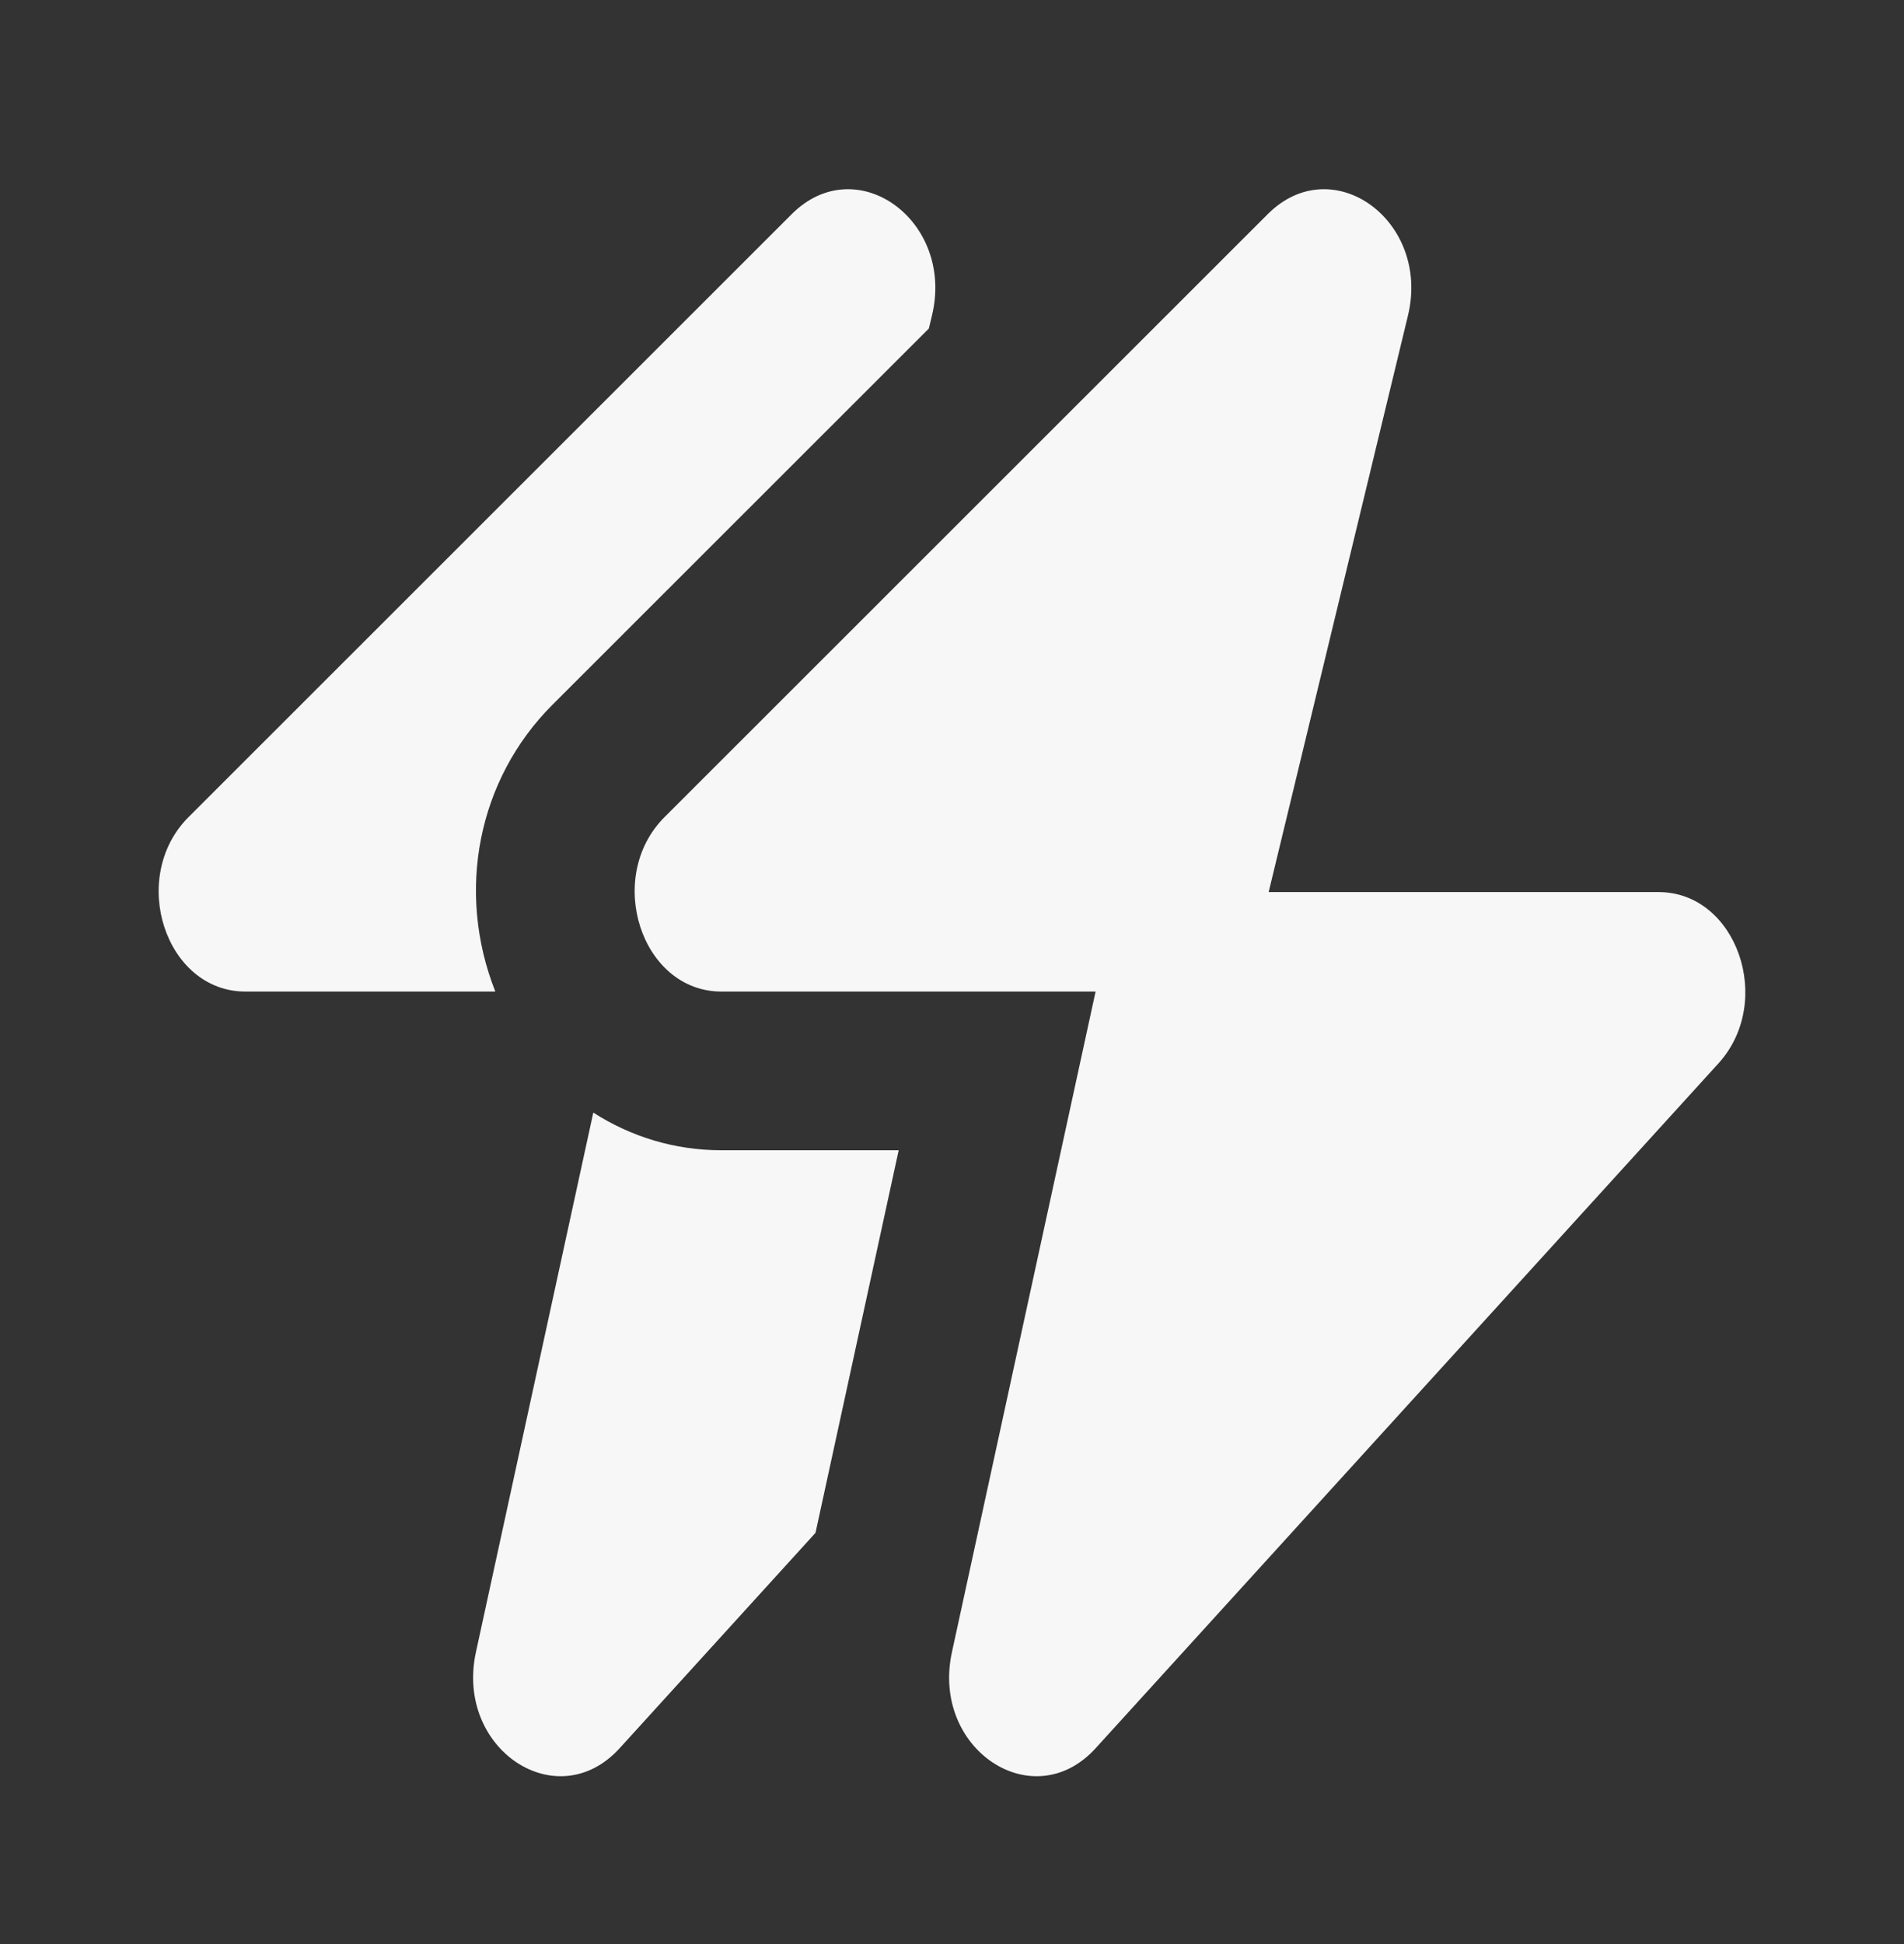 <svg xmlns="http://www.w3.org/2000/svg" width="48" height="49" viewBox="0 0 48 49" fill="none"><rect x="0" y="0" width="48" height="49" fill="#333333" stroke="none"/><path d="M43.322 26.803L27.622 44.063C26.042 45.8 23.468 44.082 23.998 41.644L27.62 24.992H18.185C16.168 24.992 15.232 22.115 16.754 20.594L31.961 5.396C33.593 3.765 36.072 5.564 35.494 7.958L31.983 22.485H41.815C43.781 22.485 44.743 25.241 43.322 26.803ZM22.656 28.992H18.186C17.004 28.992 15.902 28.649 14.957 28.043L11.998 41.643C11.468 44.081 14.042 45.8 15.622 44.063L20.559 38.635L22.656 28.992ZM13.926 17.765L23.416 8.281L23.494 7.958C24.073 5.564 21.593 3.765 19.961 5.396L4.754 20.594C3.232 22.115 4.168 24.992 6.185 24.992H12.487C11.49 22.47 12.044 19.646 13.926 17.765Z" fill="#F7F7F7"></path></svg>
